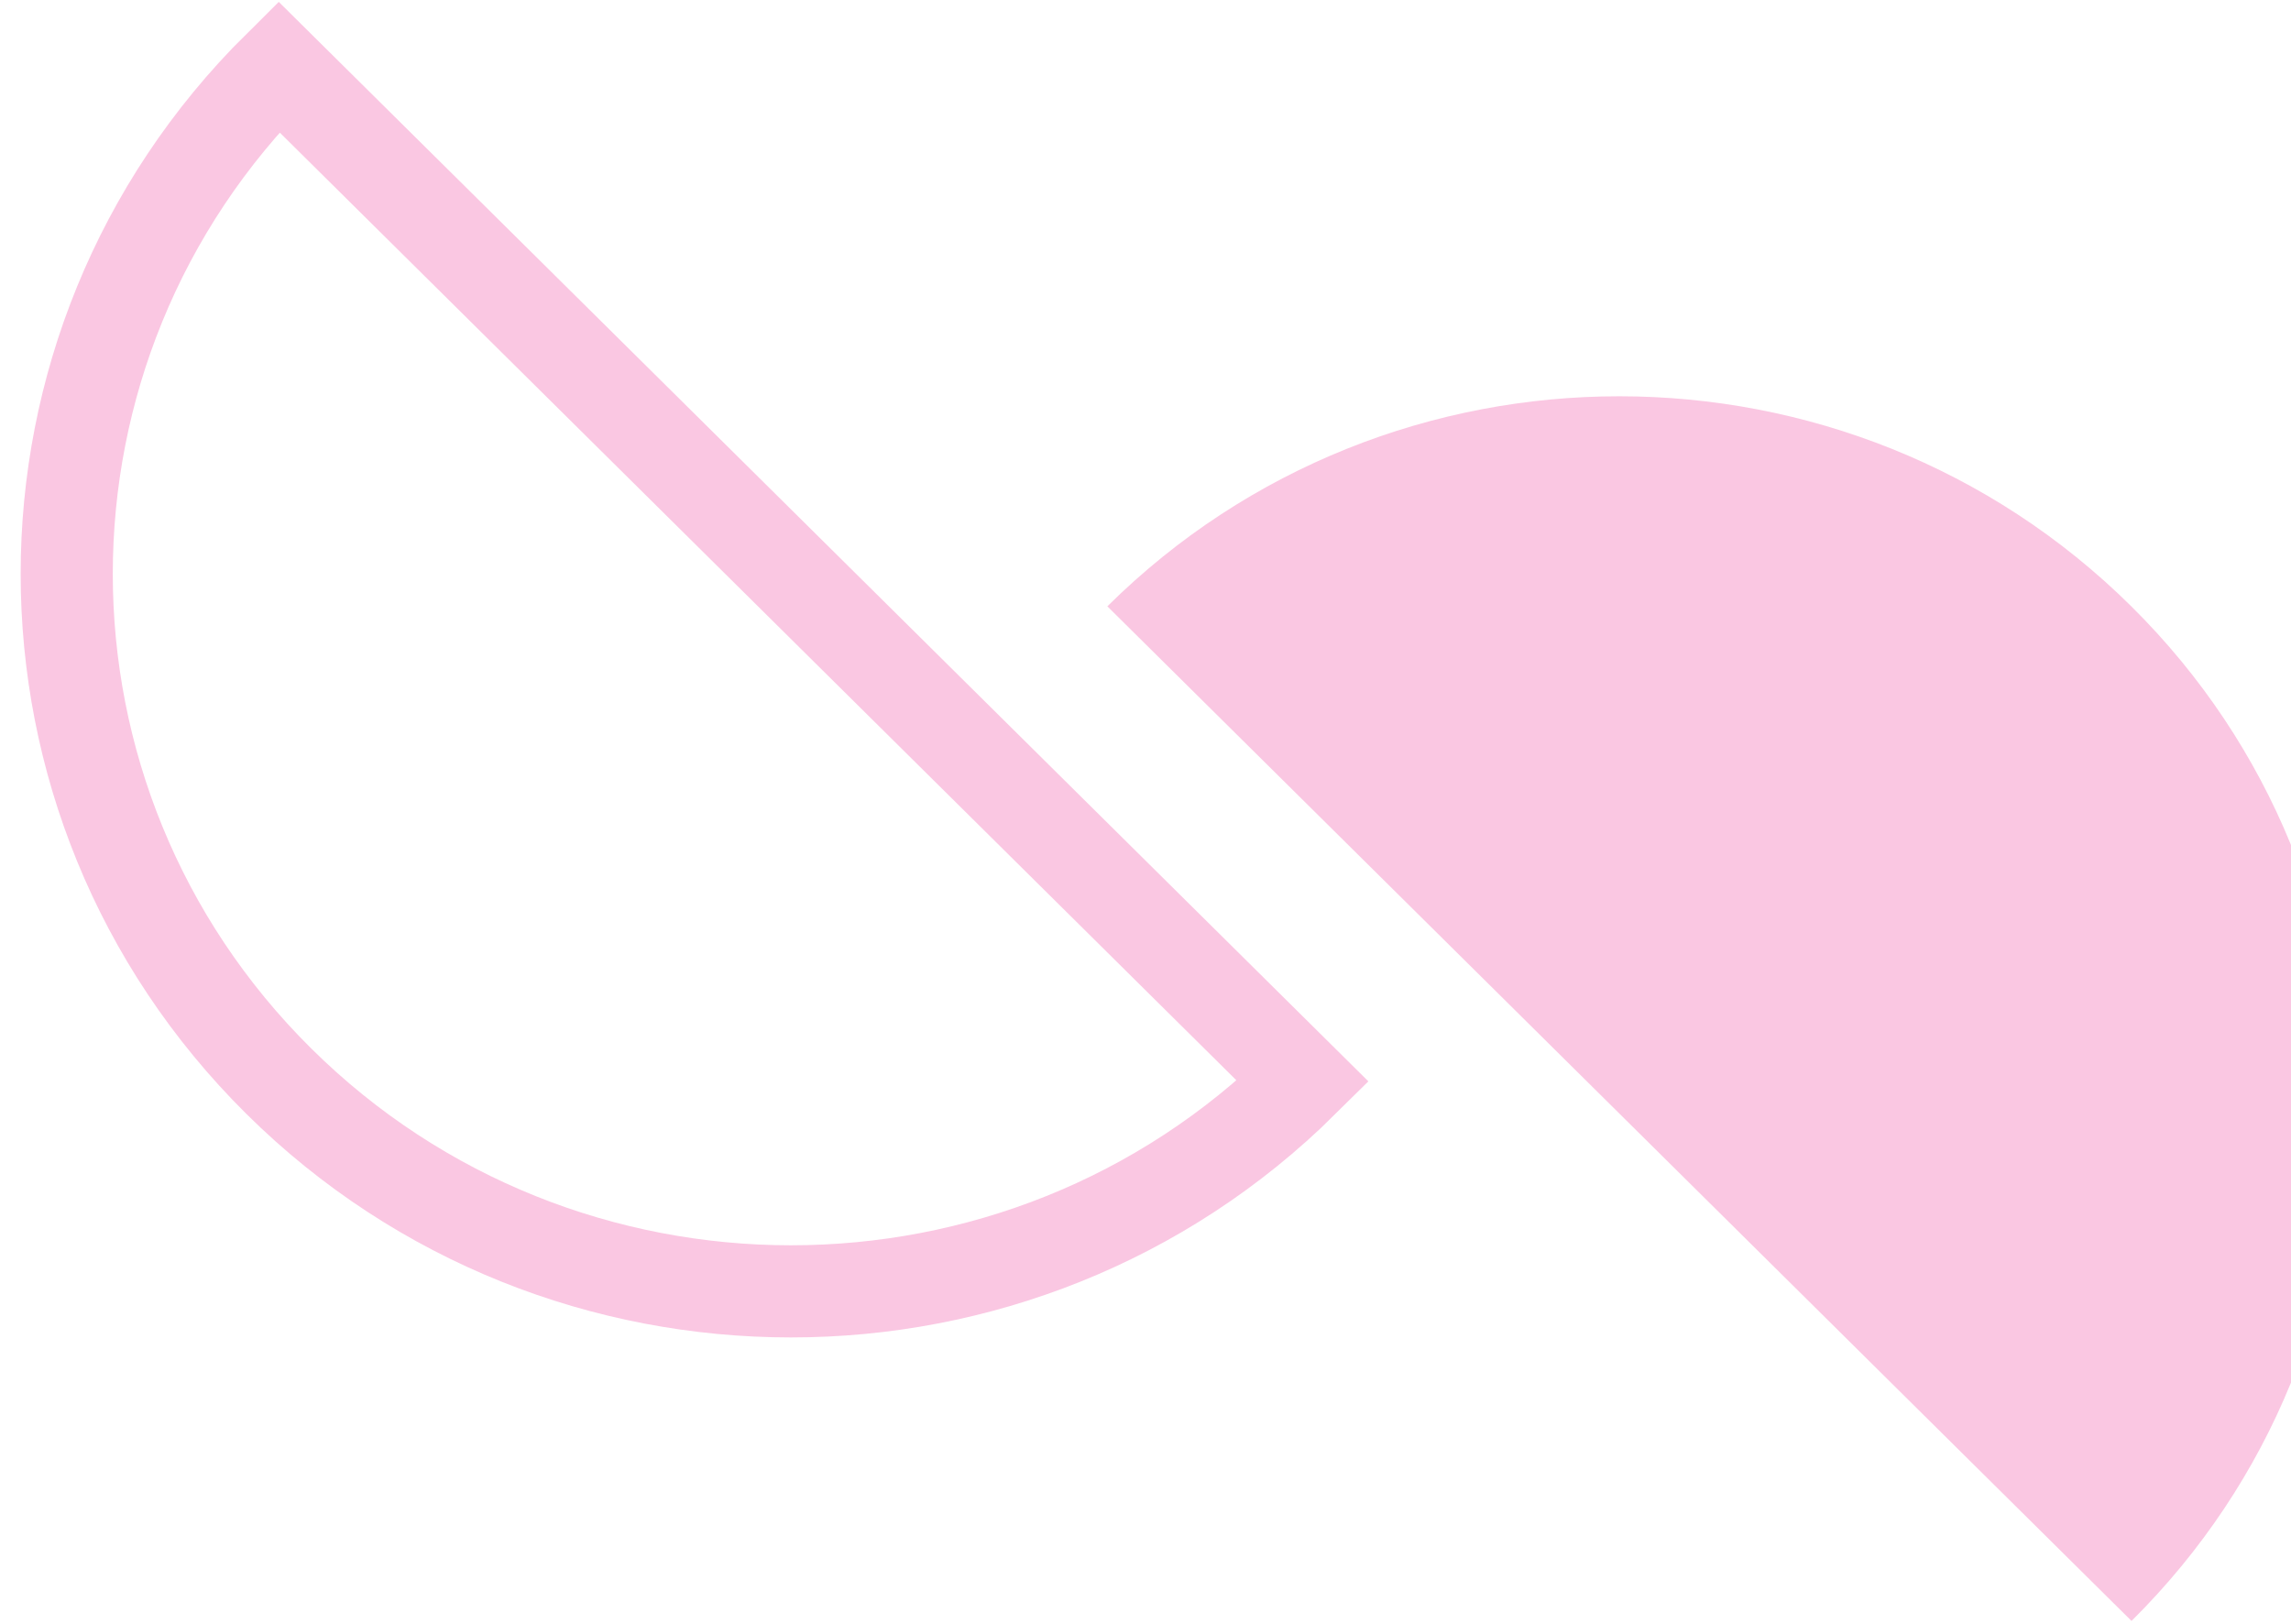<svg width="103" height="73" viewBox="0 0 103 73" fill="none" xmlns="http://www.w3.org/2000/svg">
<path d="M95.825 27.262C108.538 39.856 108.543 60.275 95.83 72.869L49.785 27.257C62.499 14.663 83.112 14.67 95.825 27.262Z" fill="#FAC7E2"/>
<path d="M12.537 48.607C-0.176 36.013 -0.181 15.594 12.533 3L58.577 48.612C45.864 61.203 25.251 61.199 12.537 48.607Z" stroke="#FAC7E2" stroke-width="4.142" stroke-miterlimit="10"/>
</svg>
